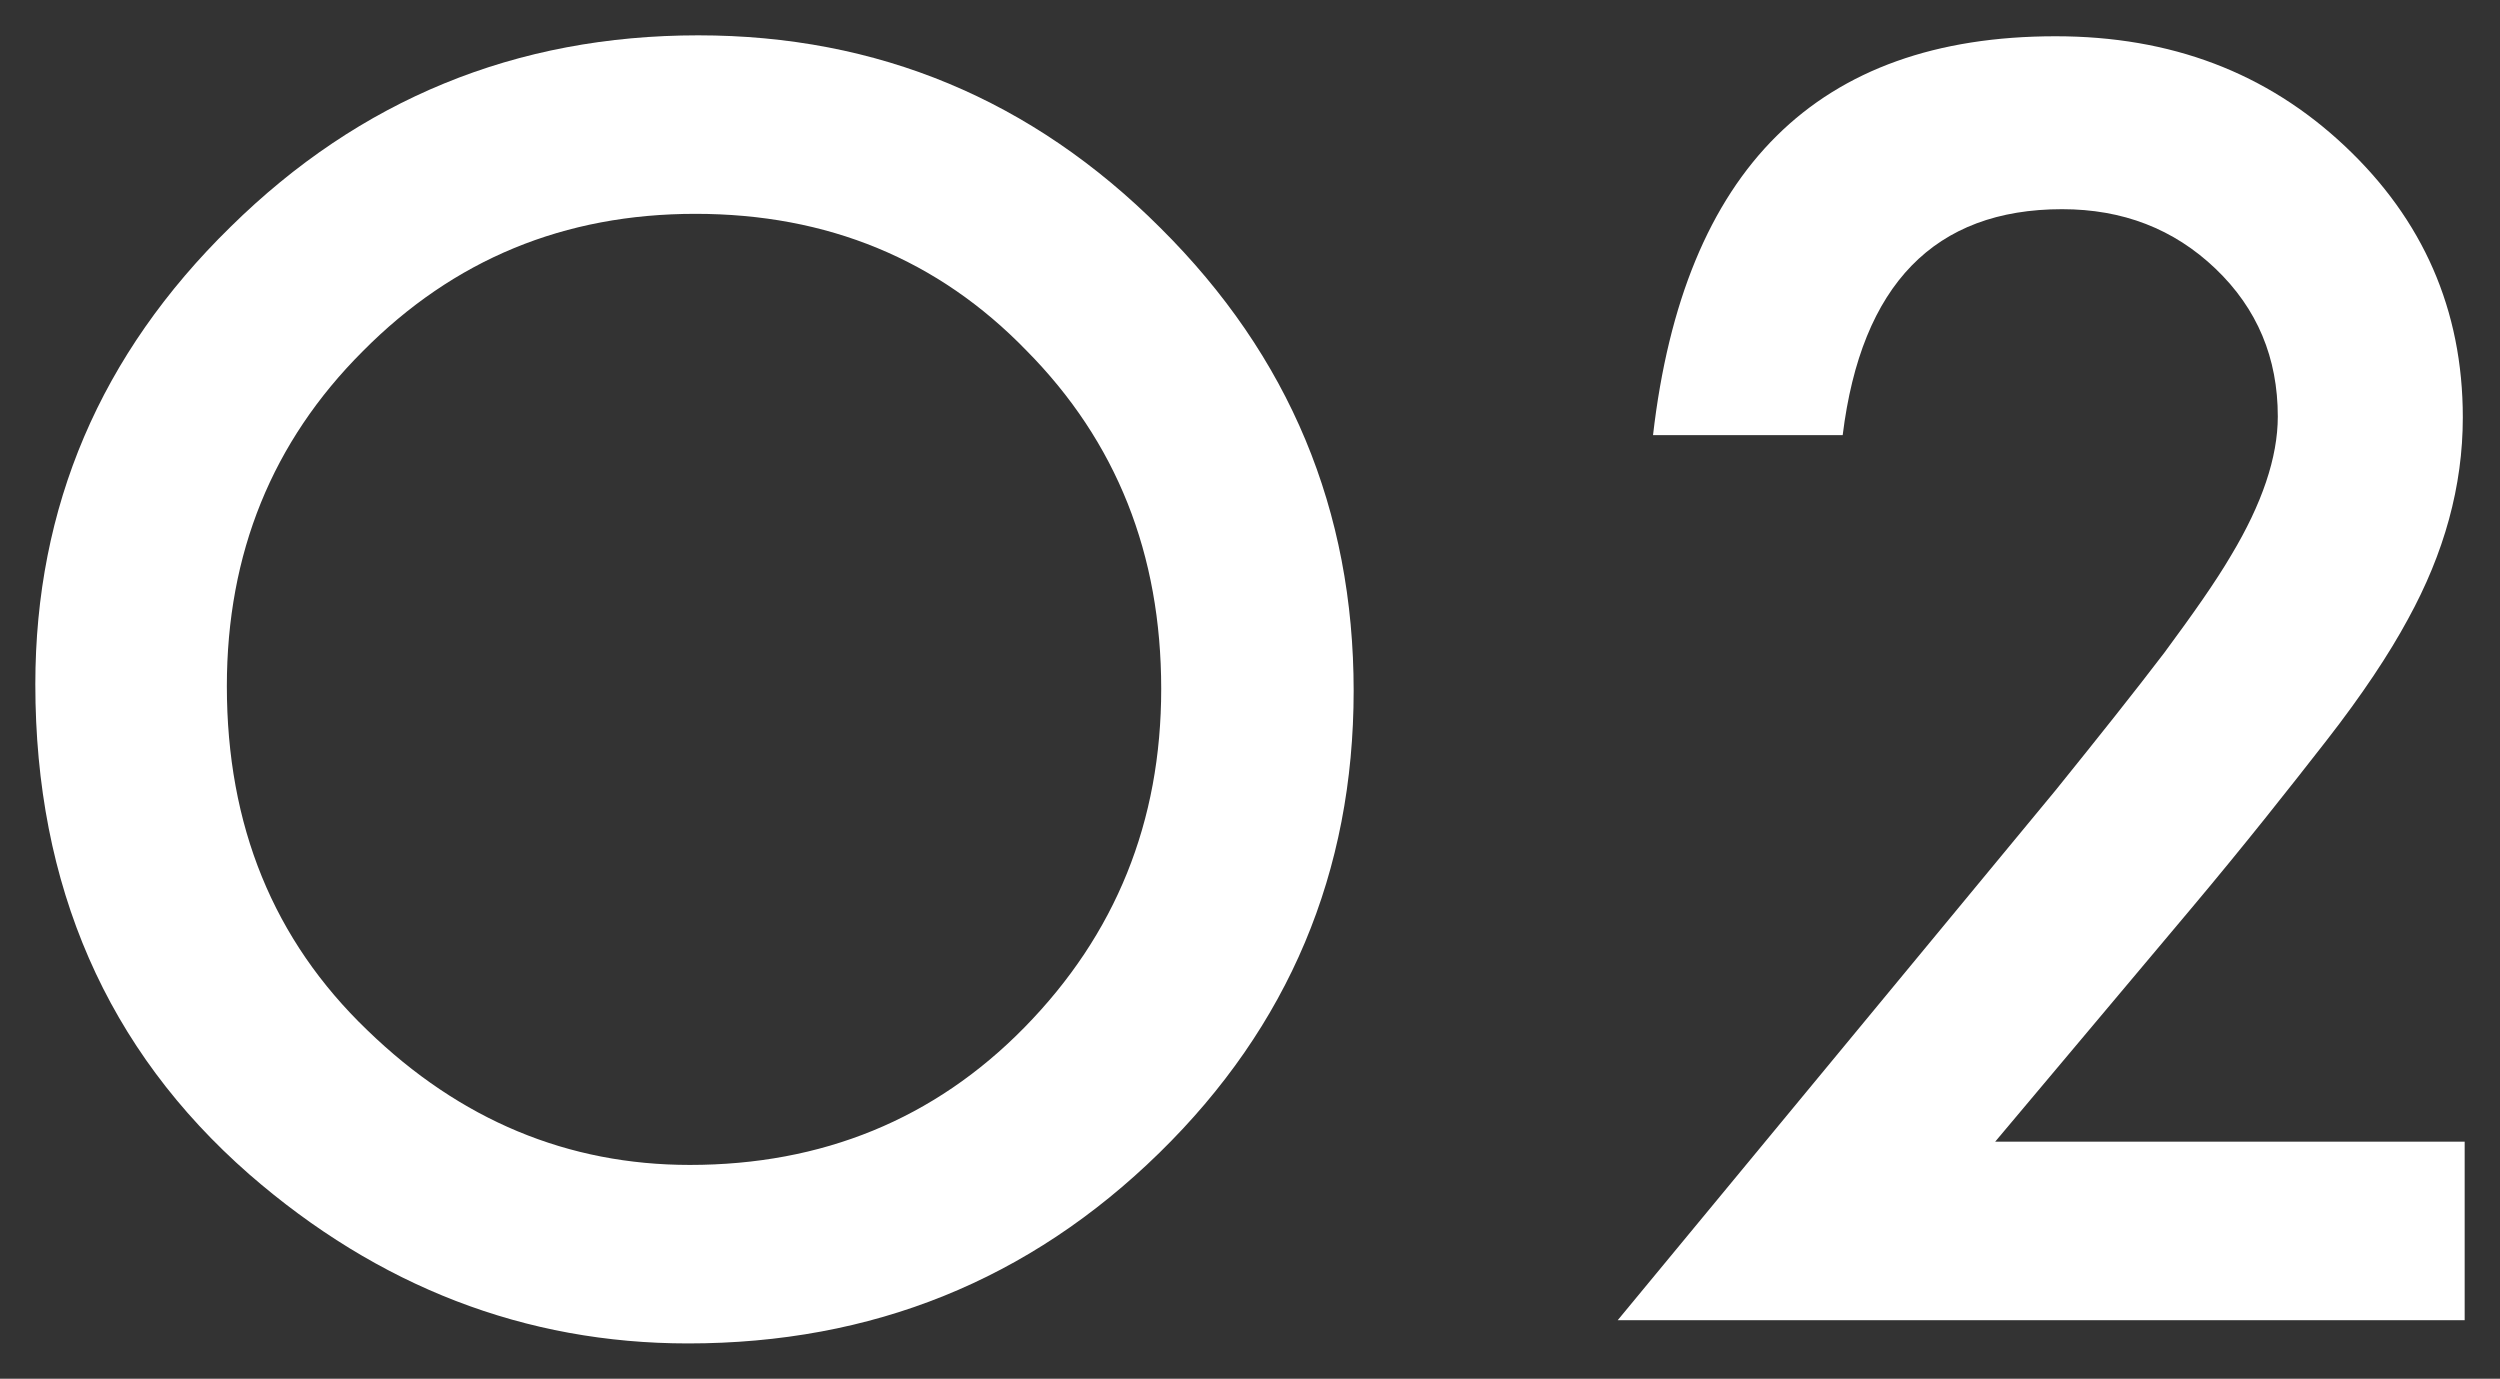 <?xml version="1.0" encoding="utf-8"?>
<!-- Generator: Adobe Illustrator 23.0.3, SVG Export Plug-In . SVG Version: 6.00 Build 0)  -->
<svg version="1.1" id="レイヤー_1" xmlns="http://www.w3.org/2000/svg" xmlns:xlink="http://www.w3.org/1999/xlink" x="0px"
	 y="0px" viewBox="0 0 26.89 14.83" style="enable-background:new 0 0 26.89 14.83;" xml:space="preserve">
<rect x="0" y="0" width="26.89" height="14.83" fill="#333333" stroke="none"/>
<style type="text/css">
	.st0{fill:#FFFFFF;}
</style>
<g>
	<g>
		<path class="st0" d="M0.38,7.36c0-1.91,0.7-3.55,2.1-4.92c1.39-1.37,3.07-2.06,5.03-2.06c1.93,0,3.59,0.69,4.97,2.07
			c1.39,1.38,2.08,3.04,2.08,4.98c0,1.95-0.7,3.61-2.09,4.97c-1.4,1.37-3.09,2.05-5.07,2.05c-1.75,0-3.33-0.61-4.72-1.82
			C1.15,11.29,0.38,9.53,0.38,7.36z M2.44,7.38c0,1.5,0.5,2.73,1.51,3.7c1,0.97,2.16,1.45,3.47,1.45c1.42,0,2.63-0.49,3.6-1.48
			c0.98-1,1.47-2.21,1.47-3.64c0-1.45-0.48-2.66-1.45-3.64C10.09,2.79,8.9,2.3,7.48,2.3c-1.41,0-2.6,0.49-3.58,1.48
			C2.93,4.75,2.44,5.95,2.44,7.38z"/>
		<path class="st0" d="M21.46,12.28h5.05v1.92H17.4l4.71-5.7c0.46-0.57,0.85-1.06,1.17-1.48c0.31-0.42,0.55-0.76,0.72-1.05
			c0.33-0.55,0.5-1.05,0.5-1.49c0-0.63-0.22-1.16-0.67-1.59s-1-0.64-1.65-0.64c-1.37,0-2.16,0.81-2.36,2.43h-2.04
			c0.33-2.86,1.77-4.29,4.33-4.29c1.24,0,2.27,0.39,3.11,1.18c0.84,0.79,1.27,1.76,1.27,2.92c0,0.74-0.2,1.46-0.59,2.17
			c-0.2,0.37-0.49,0.81-0.88,1.31s-0.87,1.11-1.45,1.8L21.46,12.28z"/>
	</g>
</g>
</svg>
